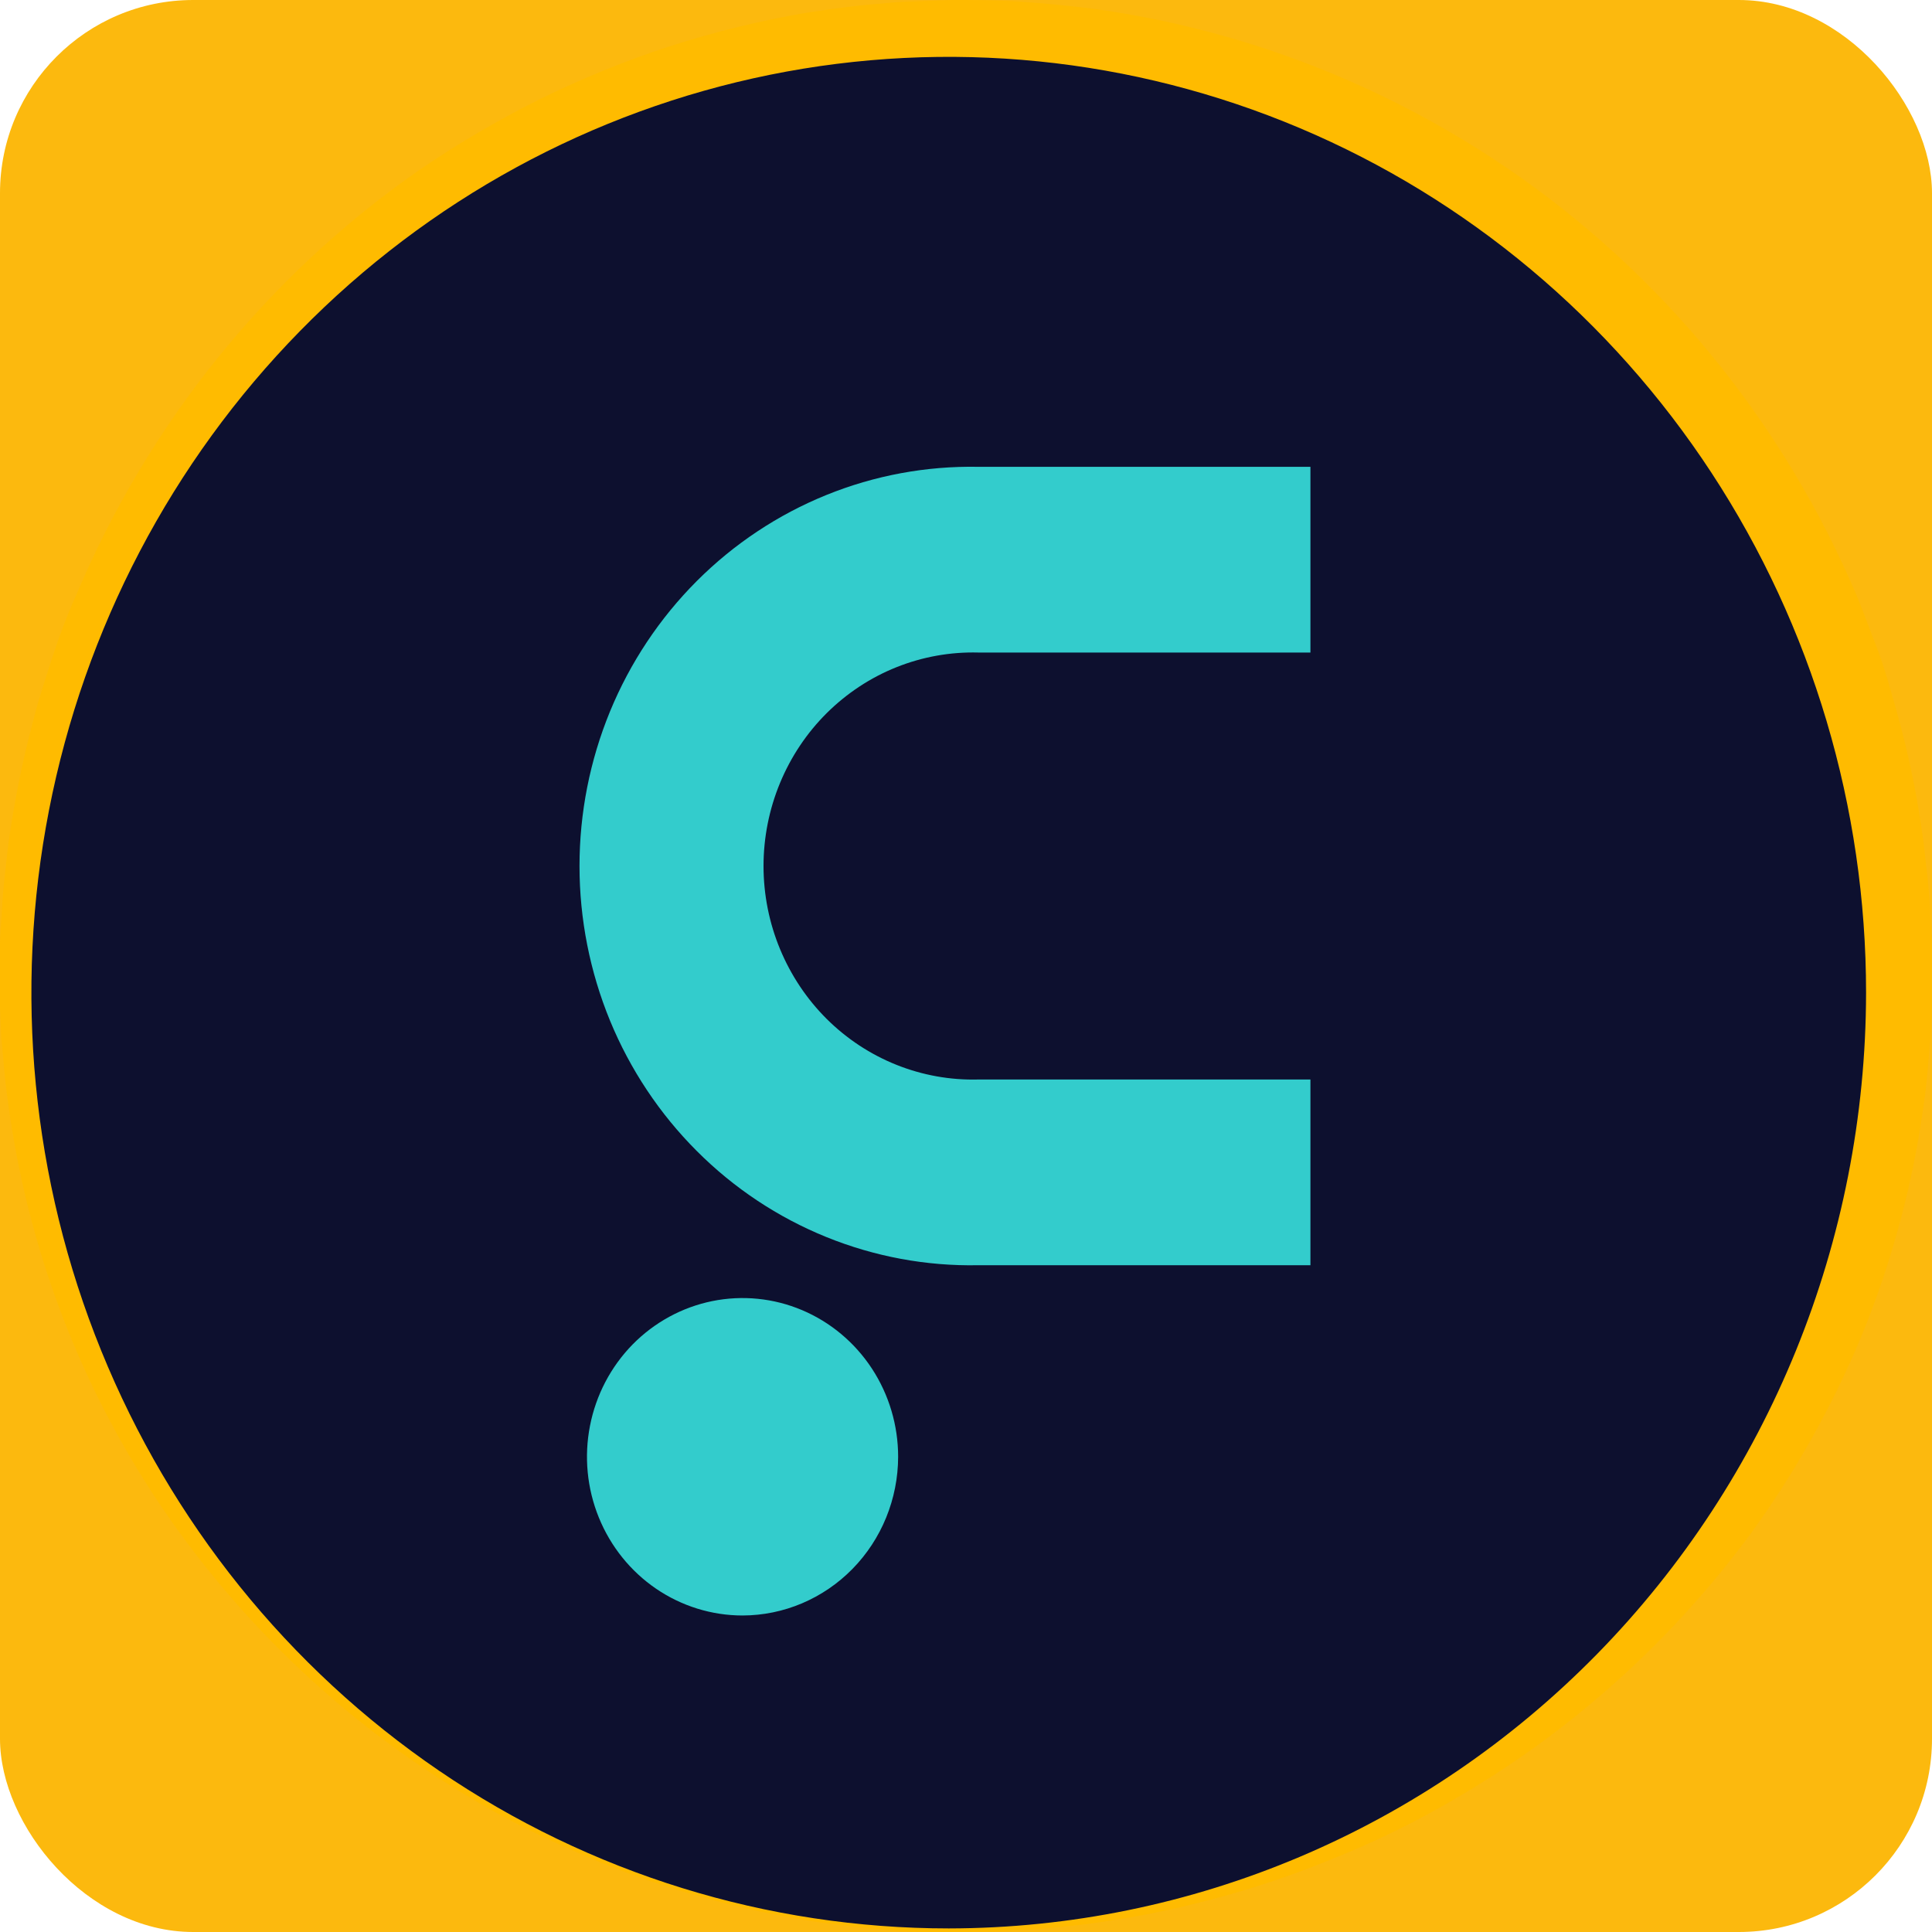 <svg width="40" height="40" viewBox="0 0 40 40" fill="none" xmlns="http://www.w3.org/2000/svg">
<rect width="40" height="40" rx="4" fill="#FCB90E"/>
<path d="M19.654 40H19.312C19.085 40 18.752 40 18.311 39.95C17.043 39.854 15.788 39.631 14.563 39.284C13.687 39.045 12.829 38.741 11.997 38.373C11.009 37.951 10.057 37.445 9.153 36.859C6.958 35.455 5.052 33.629 3.54 31.482C1.727 28.9 0.565 25.901 0.157 22.752C0.096 22.335 0.07 21.909 0.026 21.483L0 20.838V20.516V20.182C0 19.975 0 19.762 0 19.552C0 19.342 0.026 19.111 0.038 18.89C0.055 18.437 0.116 18.002 0.162 17.559C0.281 16.665 0.457 15.781 0.69 14.912C0.8 14.471 0.951 14.024 1.087 13.601C1.223 13.179 1.392 12.732 1.583 12.309C3.074 8.766 5.522 5.728 8.64 3.549C9.44 2.998 10.277 2.504 11.145 2.07C12.022 1.635 12.929 1.264 13.858 0.961C14.795 0.659 15.751 0.425 16.72 0.26C17.204 0.189 17.691 0.115 18.184 0.08C18.427 0.056 18.674 0.033 18.92 0.03L19.7 0C20.173 0 20.61 0 21.132 0.035C21.654 0.071 22.118 0.118 22.599 0.177C25.541 0.575 28.361 1.625 30.862 3.253C34.13 5.38 36.719 8.433 38.313 12.037C38.513 12.472 38.667 12.924 38.841 13.365C39.015 13.806 39.131 14.252 39.264 14.713C39.517 15.61 39.705 16.524 39.826 17.449C39.876 17.908 39.939 18.363 39.96 18.816C39.96 19.043 39.992 19.271 39.997 19.496C40.003 19.721 39.997 19.948 39.997 20.17V20.54V20.853C39.997 21.06 39.977 21.27 39.968 21.477C39.928 21.921 39.899 22.391 39.835 22.823C39.608 24.502 39.167 26.144 38.522 27.706C37.916 29.151 37.145 30.519 36.226 31.781C34.627 33.94 32.625 35.755 30.334 37.119C29.399 37.683 28.419 38.165 27.403 38.56C26.554 38.901 25.682 39.181 24.794 39.4C23.558 39.711 22.296 39.901 21.025 39.968C20.584 40.003 20.245 39.988 20.019 39.997H19.671L19.654 40ZM19.654 39.722L19.993 39.707C20.219 39.707 20.552 39.707 20.982 39.645C22.229 39.545 23.46 39.298 24.652 38.909C26.494 38.322 28.226 37.422 29.775 36.247C31.75 34.751 33.411 32.865 34.657 30.702C36.096 28.203 36.968 25.408 37.211 22.521C37.252 22.143 37.258 21.788 37.281 21.409C37.281 21.202 37.281 20.995 37.281 20.785V20.489V20.229C37.281 20.034 37.281 19.839 37.261 19.638C37.24 19.437 37.229 19.247 37.211 19.046C37.188 18.653 37.121 18.262 37.069 17.863C36.822 16.261 36.37 14.699 35.724 13.217C34.029 9.256 31.026 6.026 27.238 4.09C26.46 3.699 25.654 3.366 24.829 3.094C23.997 2.823 23.147 2.614 22.286 2.467C21.851 2.401 21.416 2.33 20.999 2.301C20.581 2.271 20.097 2.245 19.639 2.221H19.007C18.787 2.221 18.567 2.221 18.346 2.248C17.908 2.268 17.476 2.322 17.036 2.372C16.164 2.494 15.302 2.678 14.455 2.925C13.612 3.173 12.787 3.483 11.988 3.854C8.032 5.698 4.853 8.928 3.03 12.957C2.841 13.338 2.702 13.741 2.54 14.14C2.377 14.539 2.25 14.932 2.143 15.341C1.9 16.137 1.712 16.949 1.58 17.771C1.525 18.18 1.458 18.591 1.429 18.987C1.415 19.188 1.392 19.38 1.38 19.579C1.368 19.777 1.38 19.998 1.357 20.209C1.334 20.599 1.357 21.01 1.357 21.409C1.357 21.808 1.389 22.205 1.429 22.592C1.47 22.98 1.505 23.376 1.574 23.758C1.606 23.953 1.629 24.145 1.667 24.349C1.705 24.553 1.742 24.727 1.783 24.917C1.85 25.295 1.96 25.659 2.047 26.029C2.134 26.398 2.256 26.753 2.38 27.105C2.846 28.475 3.46 29.787 4.21 31.018C5.542 33.192 7.295 35.066 9.362 36.525C10.969 37.653 12.748 38.503 14.627 39.039C15.833 39.391 17.073 39.604 18.326 39.675C18.755 39.716 19.094 39.704 19.32 39.716H19.662L19.654 39.722Z" fill="#FFBB00"/>
<path d="M19.643 39.926C15.886 39.926 12.214 38.79 9.091 36.661C5.968 34.532 3.533 31.506 2.096 27.966C0.658 24.426 0.282 20.53 1.015 16.772C1.748 13.014 3.557 9.561 6.213 6.852C8.869 4.142 12.253 2.297 15.937 1.549C19.622 0.802 23.44 1.186 26.911 2.652C30.381 4.118 33.347 6.602 35.434 9.788C37.521 12.974 38.635 16.72 38.635 20.552C38.629 25.688 36.626 30.613 33.066 34.245C29.505 37.877 24.678 39.92 19.643 39.926Z" fill="#0D102F"/>
<path d="M20.254 13.51H27.131V9.665H20.254C19.177 9.645 18.107 9.843 17.107 10.249C16.106 10.655 15.194 11.261 14.426 12.03C13.657 12.8 13.046 13.718 12.629 14.731C12.213 15.744 11.998 16.831 11.998 17.93C11.998 19.029 12.213 20.116 12.629 21.13C13.046 22.143 13.657 23.061 14.426 23.83C15.194 24.6 16.106 25.205 17.107 25.611C18.107 26.017 19.177 26.216 20.254 26.195H27.131V22.35H20.254C19.676 22.365 19.1 22.262 18.562 22.047C18.023 21.832 17.532 21.509 17.117 21.097C16.703 20.685 16.374 20.192 16.149 19.648C15.924 19.105 15.808 18.52 15.808 17.93C15.808 17.34 15.924 16.756 16.149 16.212C16.374 15.668 16.703 15.175 17.117 14.764C17.532 14.352 18.023 14.028 18.562 13.813C19.1 13.598 19.676 13.495 20.254 13.51Z" fill="#33CCCC"/>
<path d="M15.374 33.447C14.737 33.447 14.114 33.254 13.584 32.893C13.055 32.532 12.642 32.019 12.398 31.418C12.154 30.818 12.09 30.157 12.215 29.52C12.339 28.882 12.646 28.297 13.096 27.837C13.547 27.378 14.121 27.065 14.745 26.938C15.37 26.811 16.018 26.876 16.607 27.125C17.195 27.374 17.698 27.795 18.052 28.335C18.406 28.876 18.595 29.511 18.595 30.161C18.593 31.032 18.253 31.867 17.65 32.482C17.046 33.098 16.228 33.445 15.374 33.447Z" fill="#33CCCC"/>
</svg>
